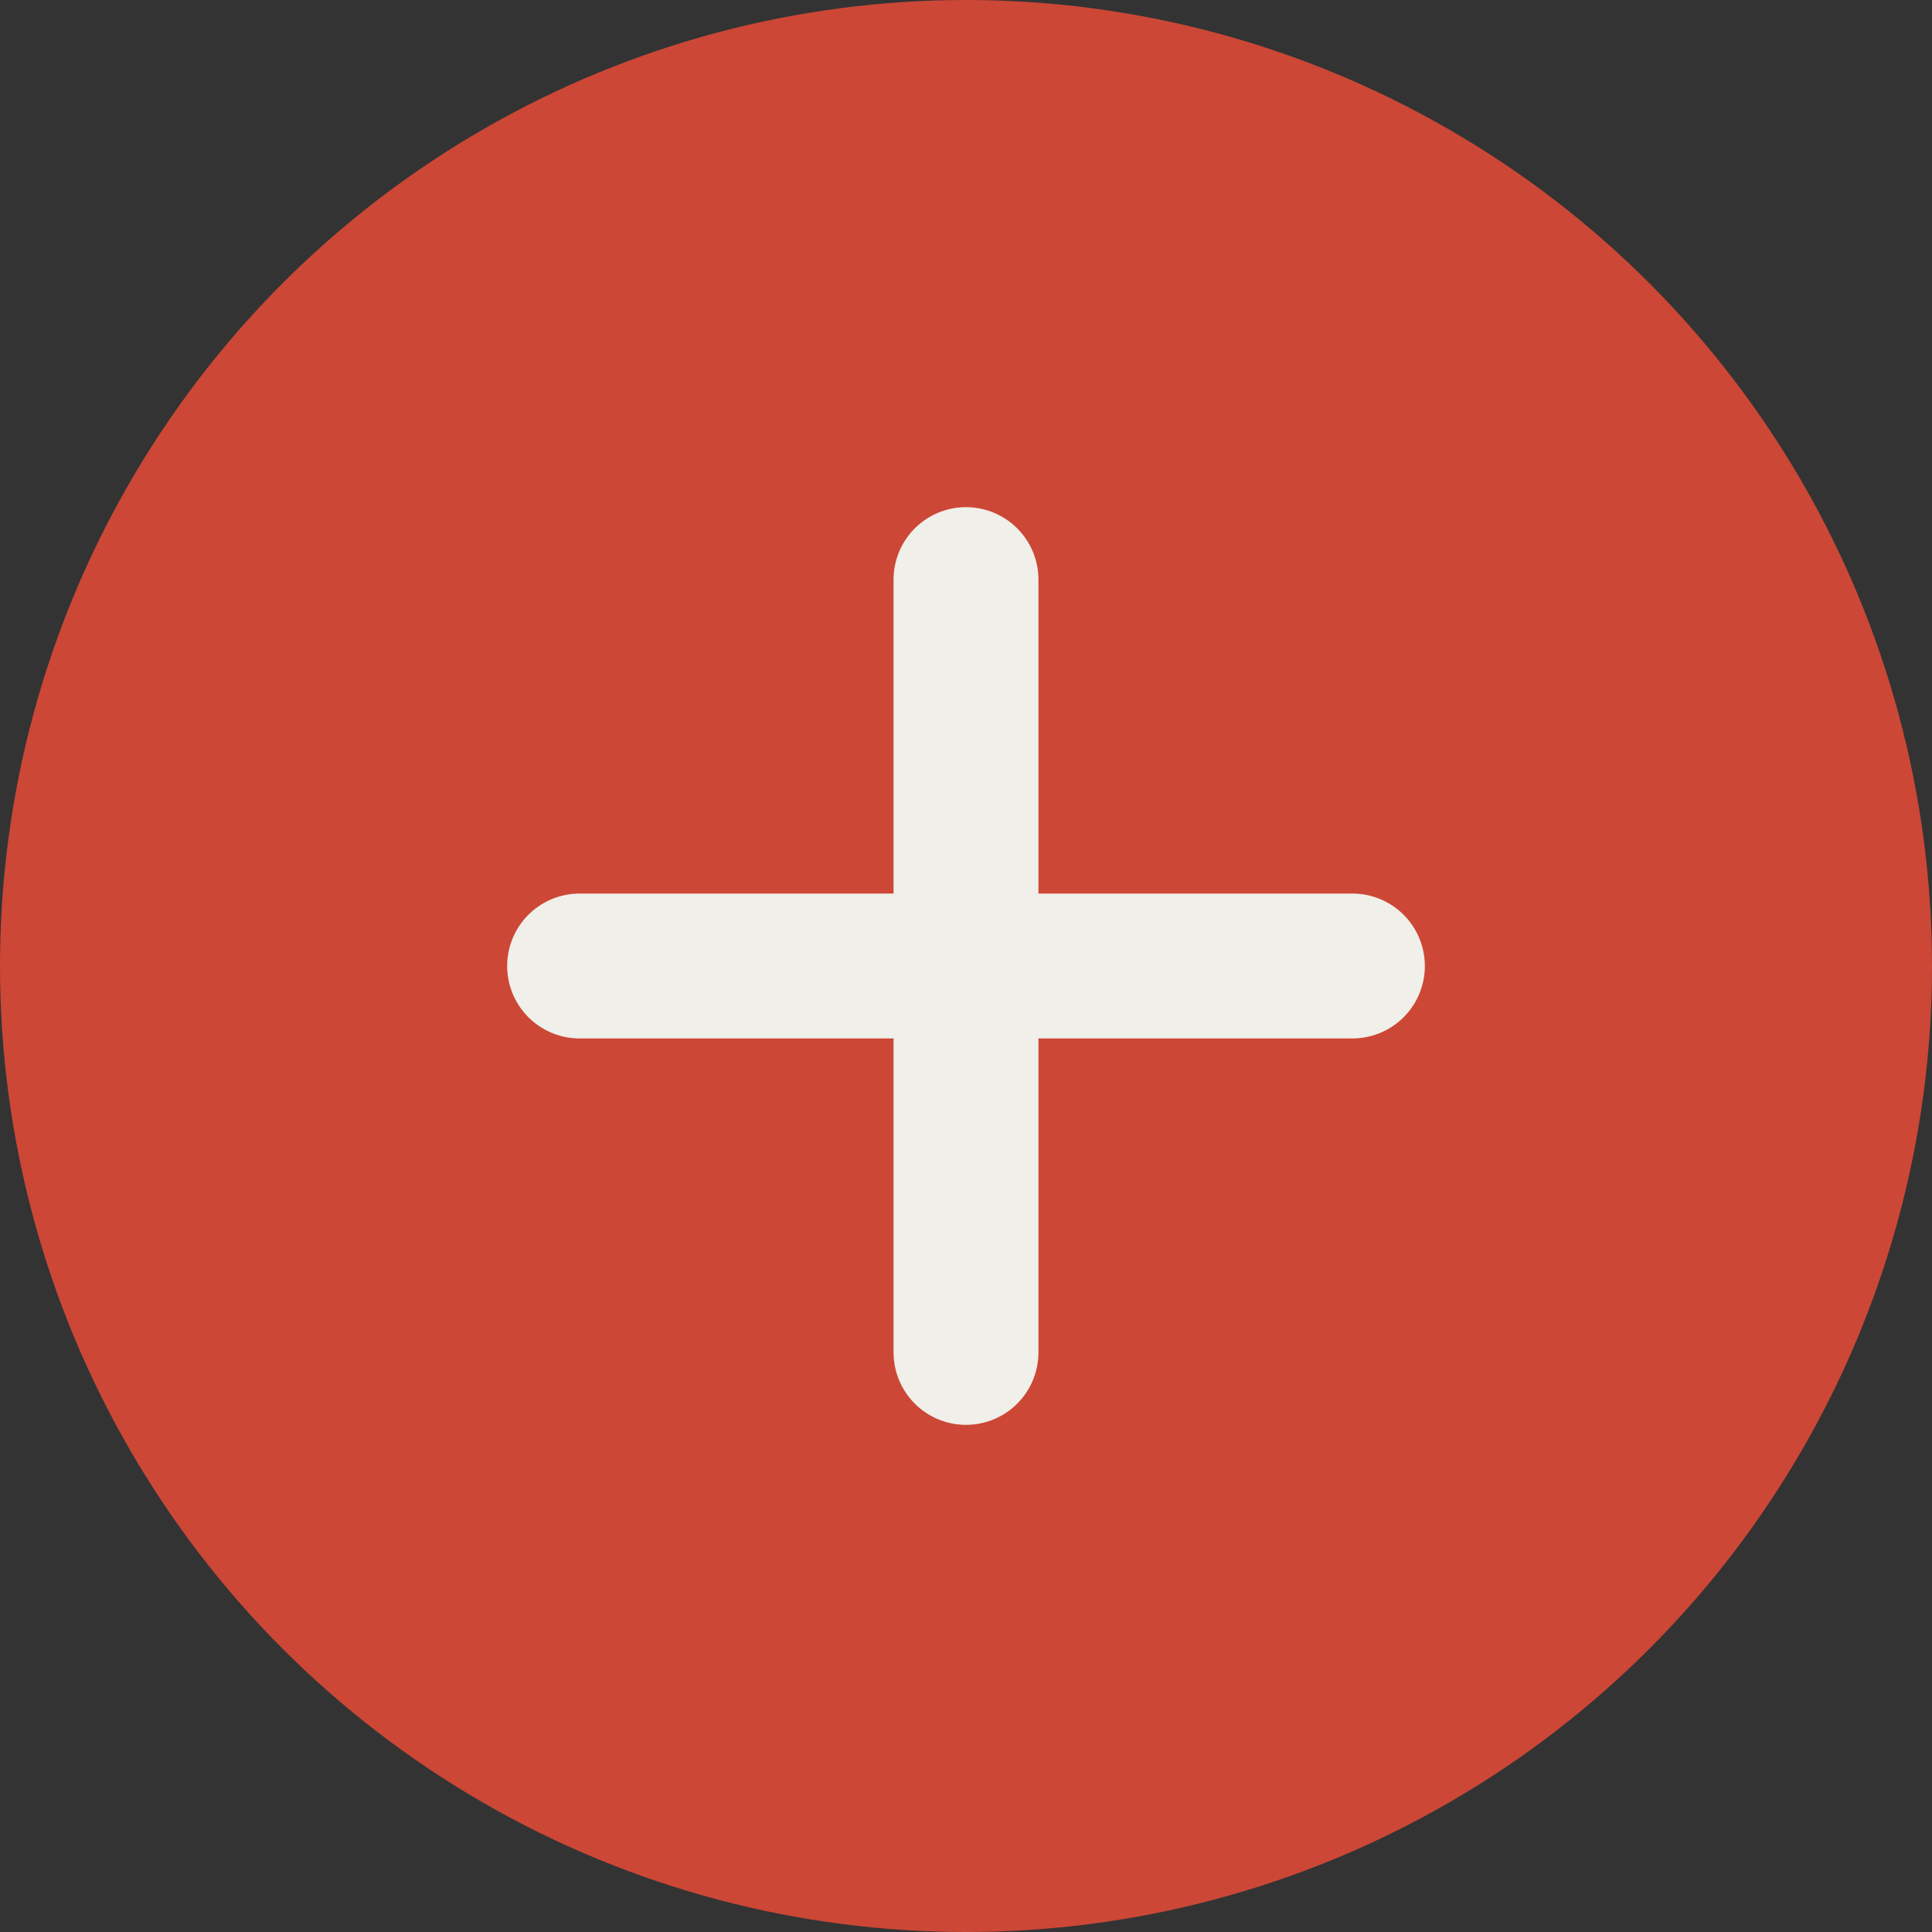 <?xml version="1.0" encoding="UTF-8"?> <svg xmlns="http://www.w3.org/2000/svg" width="20" height="20" viewBox="0 0 20 20" fill="none"><rect x="0" y="0" width="20" height="20" fill="#333333" stroke="none"/><circle cx="10" cy="10" r="10" fill="#CC4736"></circle><path d="M6 10H14M10 6V14" stroke="#F0EFE9" stroke-width="1.5" stroke-linecap="round" stroke-linejoin="round"></path></svg> 